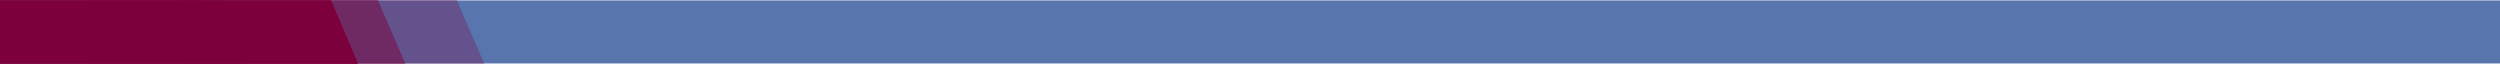 <?xml version="1.0" encoding="UTF-8" standalone="no"?>
<!-- Generator: Adobe Illustrator 24.0.2, SVG Export Plug-In . SVG Version: 6.00 Build 0)  -->

<svg
   version="1.1"
   id="Capa_1"
   x="0px"
   y="0px"
   viewBox="0 0 1280 32.7"
   style="enable-background:new 0 0 1280 32.7;"
   xml:space="preserve"
   sodipodi:docname="footer.svg"
   inkscape:version="1.2.2 (732a01da63, 2022-12-09)"
   xmlns:inkscape="http://www.inkscape.org/namespaces/inkscape"
   xmlns:sodipodi="http://sodipodi.sourceforge.net/DTD/sodipodi-0.dtd"
   xmlns="http://www.w3.org/2000/svg"
   xmlns:svg="http://www.w3.org/2000/svg"><defs
   id="defs992" /><sodipodi:namedview
   id="namedview990"
   pagecolor="#505050"
   bordercolor="#eeeeee"
   borderopacity="1"
   inkscape:showpageshadow="0"
   inkscape:pageopacity="0"
   inkscape:pagecheckerboard="0"
   inkscape:deskcolor="#505050"
   showgrid="false"
   inkscape:zoom="0.96015625"
   inkscape:cx="639.47925"
   inkscape:cy="16.663954"
   inkscape:window-width="1920"
   inkscape:window-height="1137"
   inkscape:window-x="-8"
   inkscape:window-y="719"
   inkscape:window-maximized="1"
   inkscape:current-layer="g987" />
<style
   type="text/css"
   id="style781">
	.st0{fill:#5975AD;}
	.st1{fill:#2D467F;}
	.st2{fill:#FFFFFF;}
	.st3{opacity:0.3;fill:#7C003C;}
	.st4{opacity:0.5;fill:#7C003C;}
	.st5{fill:#7C003C;}
</style>
<g
   id="g987">
	<polygon
   class="st0"
   points="260.2,32.5 260.2,0.2 1279.1,0.2 1280,32.5 "
   id="polygon783"
   transform="matrix(1.459,0,0,1,-287.453,0)" />
	<polygon
   class="st1"
   points="0,32.5 0,0.2 275,0.2 283,32.5 "
   id="polygon785"
   transform="matrix(1.459,0,0,1,-287.453,0)" />
	
	
	
	<polygon
   class="st3"
   points="226.6,32.7 226.6,0 357.3,0 367,32.7 "
   id="polygon903"
   transform="matrix(1.459,0,0,1,-287.453,0)" />
	<polygon
   class="st4"
   points="7.6,32.7 7.6,0 329.6,0 339.3,32.7 "
   id="polygon905"
   transform="matrix(1.459,0,0,1,-287.453,0)" />
	<polygon
   class="st5"
   points="0.2,32.7 0.2,0 313.2,0.1 322.7,32.7 "
   id="polygon907"
   transform="matrix(1.459,0,0,1,-287.453,0)" />
	
</g>
</svg>
